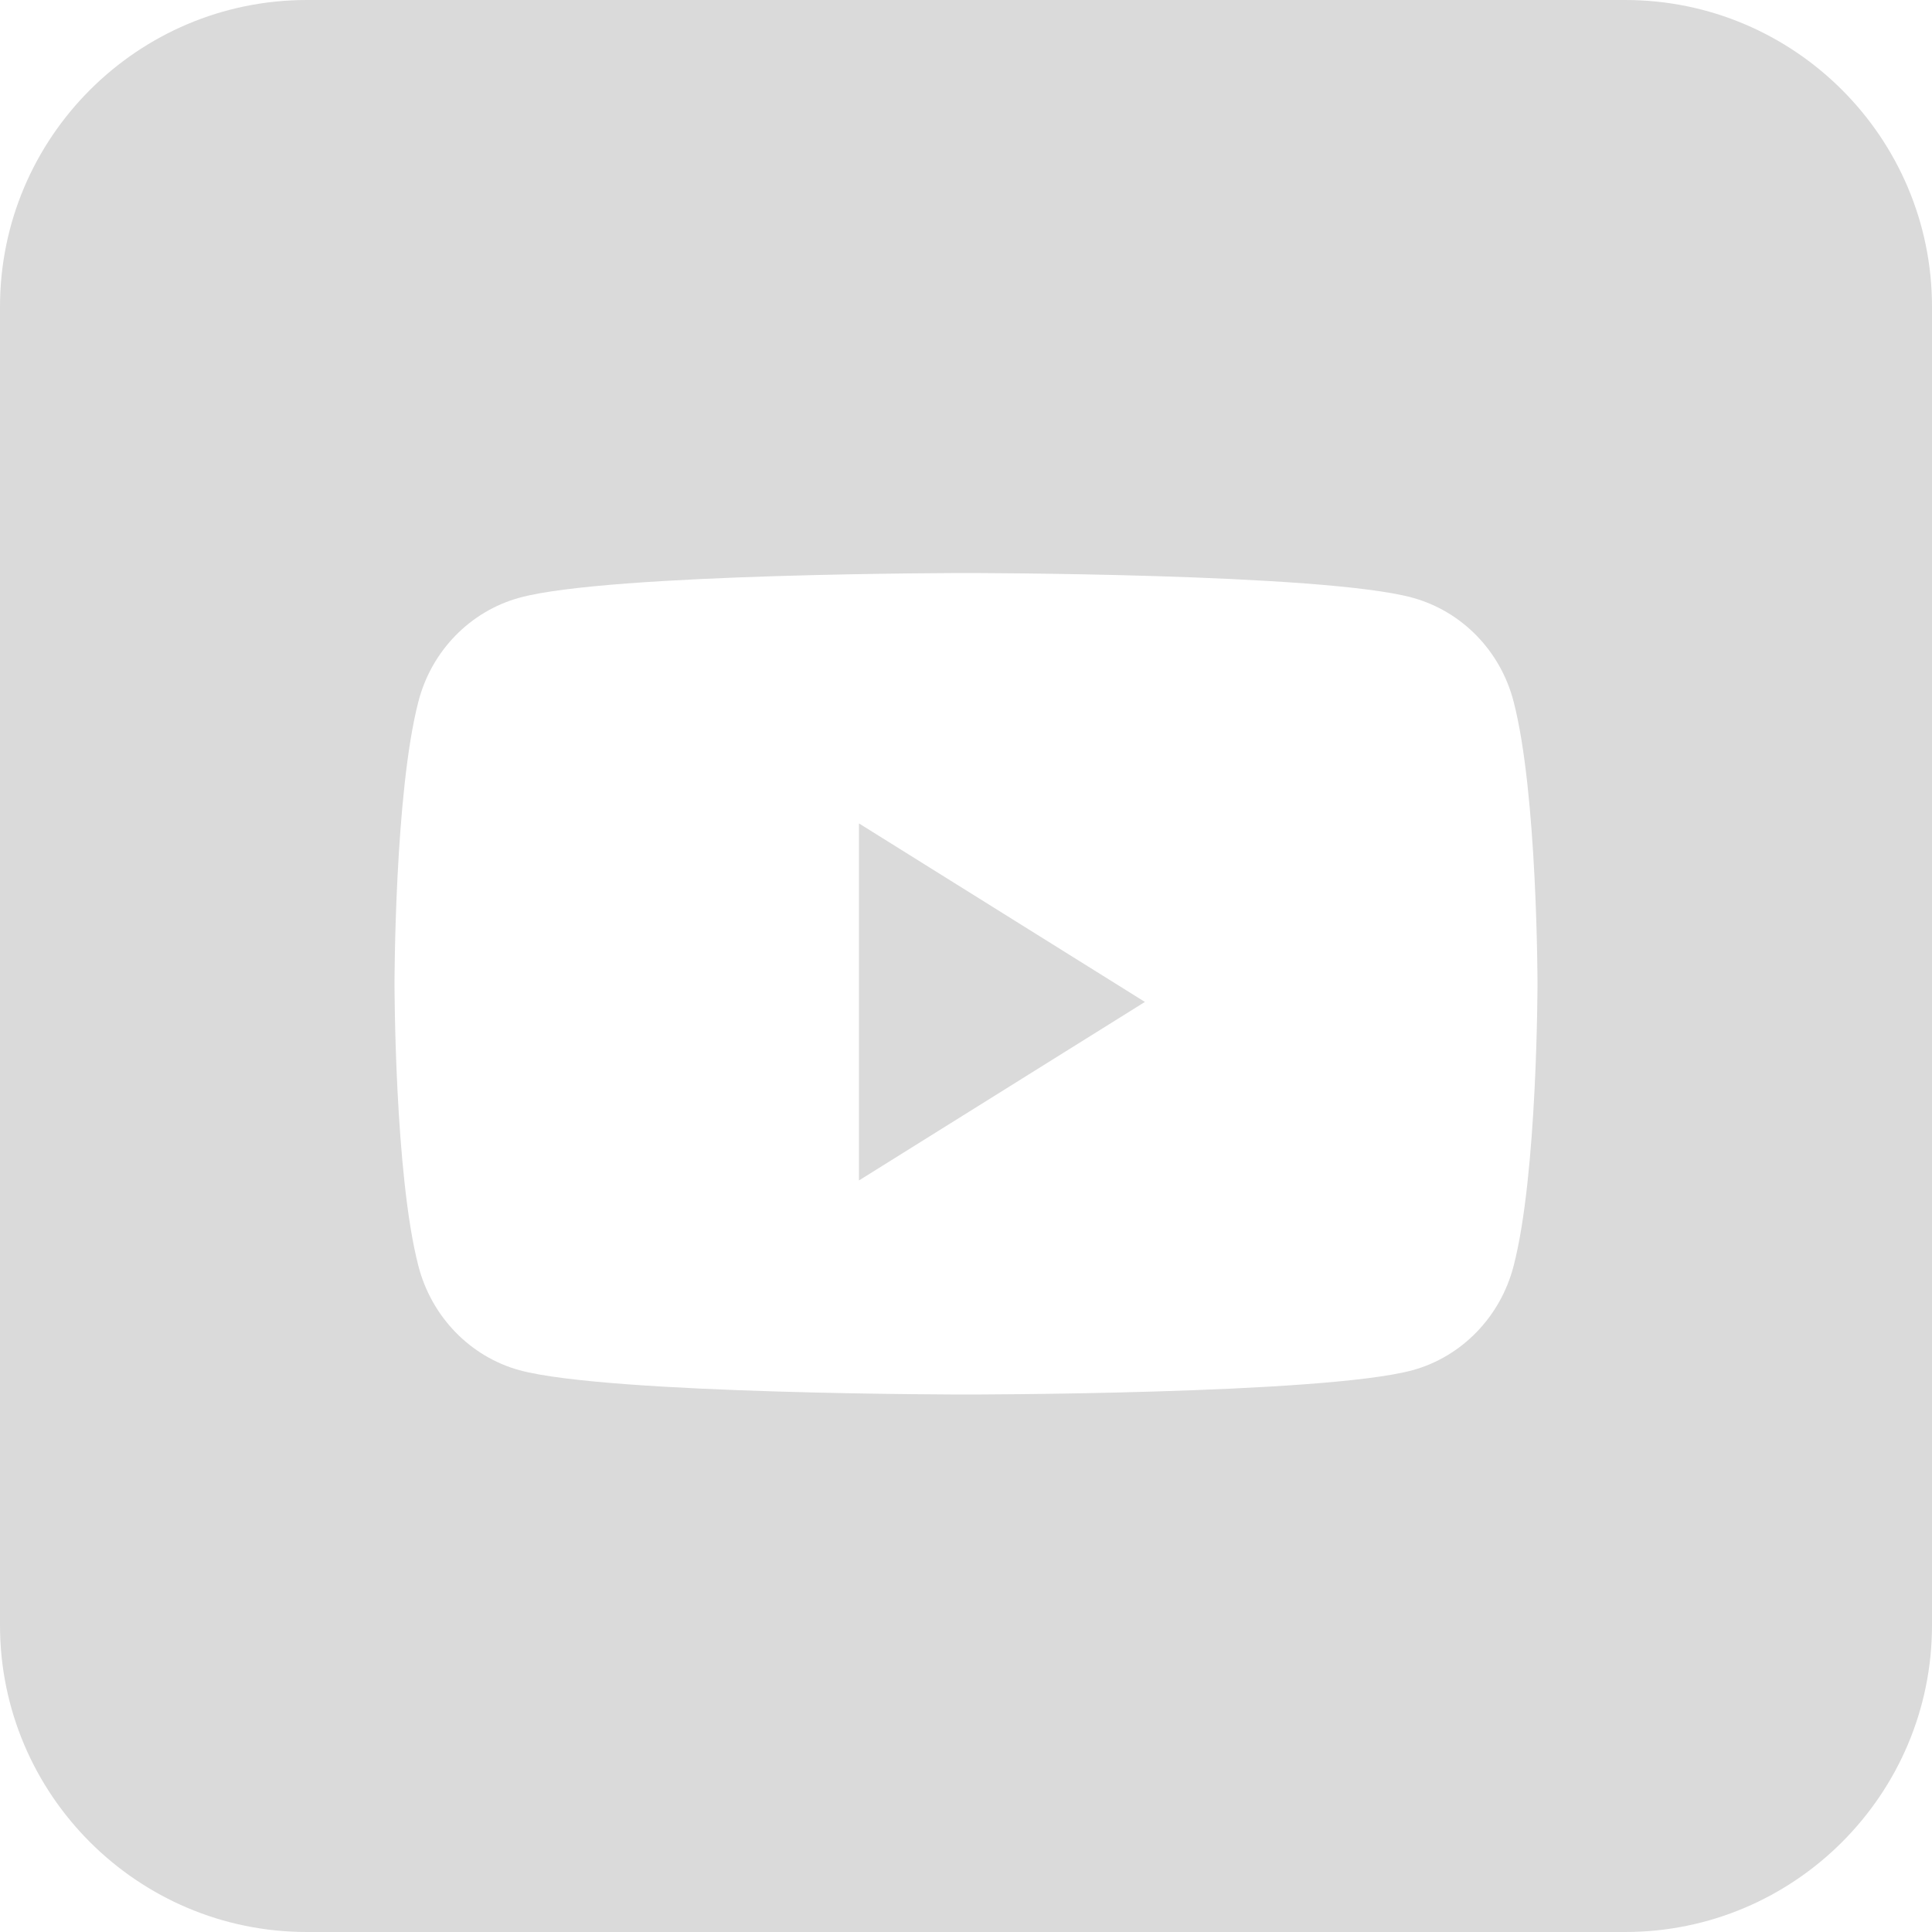 <?xml version="1.0" encoding="UTF-8"?> <svg xmlns="http://www.w3.org/2000/svg" id="_Слой_1" data-name="Слой 1" viewBox="0 0 50 50"> <defs> <style> .cls-1, .cls-2 { fill: #dadada; } .cls-2 { fill-rule: evenodd; } </style> </defs> <path class="cls-2" d="m42.06,0H7.94C3.56,0,0,3.56,0,7.94v34.12c0,4.38,3.56,7.94,7.94,7.94h34.12c4.38,0,7.94-3.56,7.94-7.94V7.94c0-4.38-3.56-7.94-7.94-7.94Zm-5.5,35.46c-2.31.63-11.56.63-11.56.63,0,0-9.25,0-11.56-.63-1.27-.35-2.27-1.38-2.61-2.69-.62-2.37-.62-7.31-.62-7.31,0,0,0-4.94.62-7.31.34-1.31,1.34-2.33,2.61-2.68,2.31-.64,11.56-.64,11.56-.64,0,0,9.25,0,11.56.64,1.27.35,2.27,1.37,2.61,2.68.62,2.37.62,7.31.62,7.31,0,0,0,4.94-.62,7.31-.34,1.31-1.34,2.34-2.61,2.69Z"></path> <path class="cls-1" d="m22.23,30.55v-9.24l7.4,4.62-7.4,4.62Z"></path> </svg> 